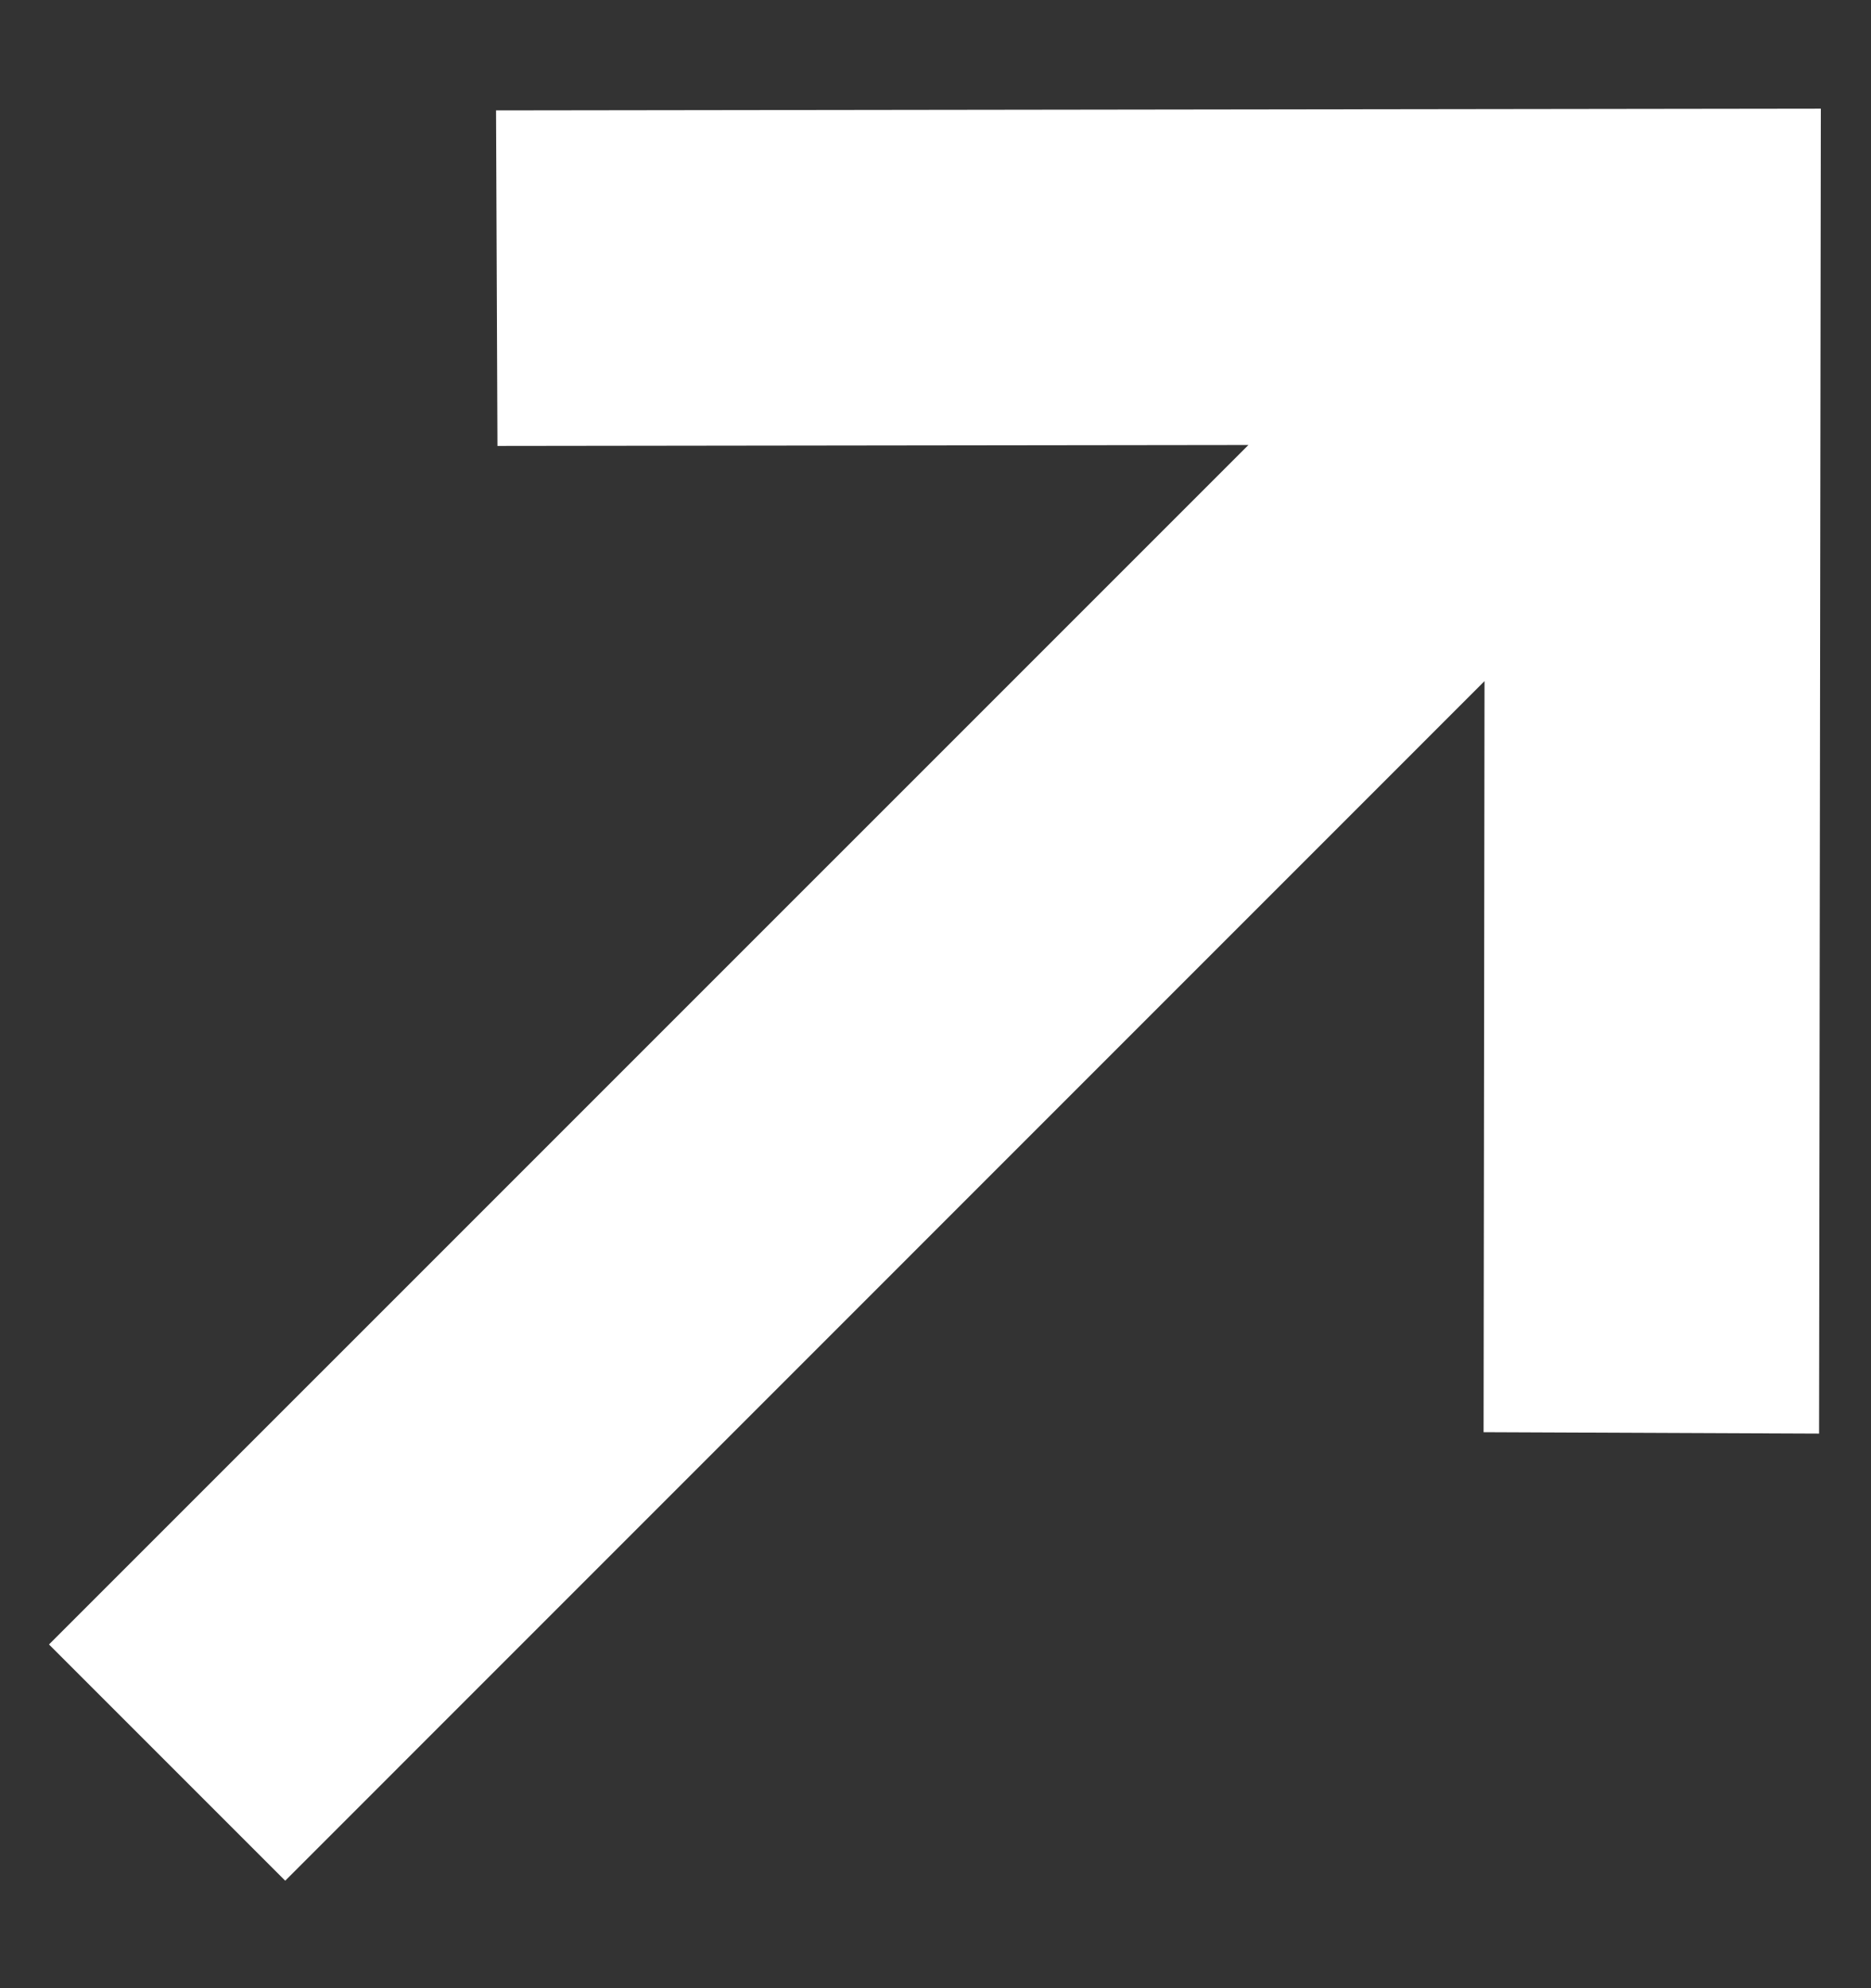 <svg width="16" height="17" viewBox="0 0 16 17" fill="none" xmlns="http://www.w3.org/2000/svg">
<rect x="0" y="0" width="16" height="17" fill="#333333" stroke="none"/>
<path d="M4.242 0.944L4.254 3.813L10.676 3.805L0.419 14.061L2.439 16.081L12.695 5.824L12.687 12.246L15.556 12.258L15.571 0.929L4.242 0.944Z" fill="white"/>
</svg>
